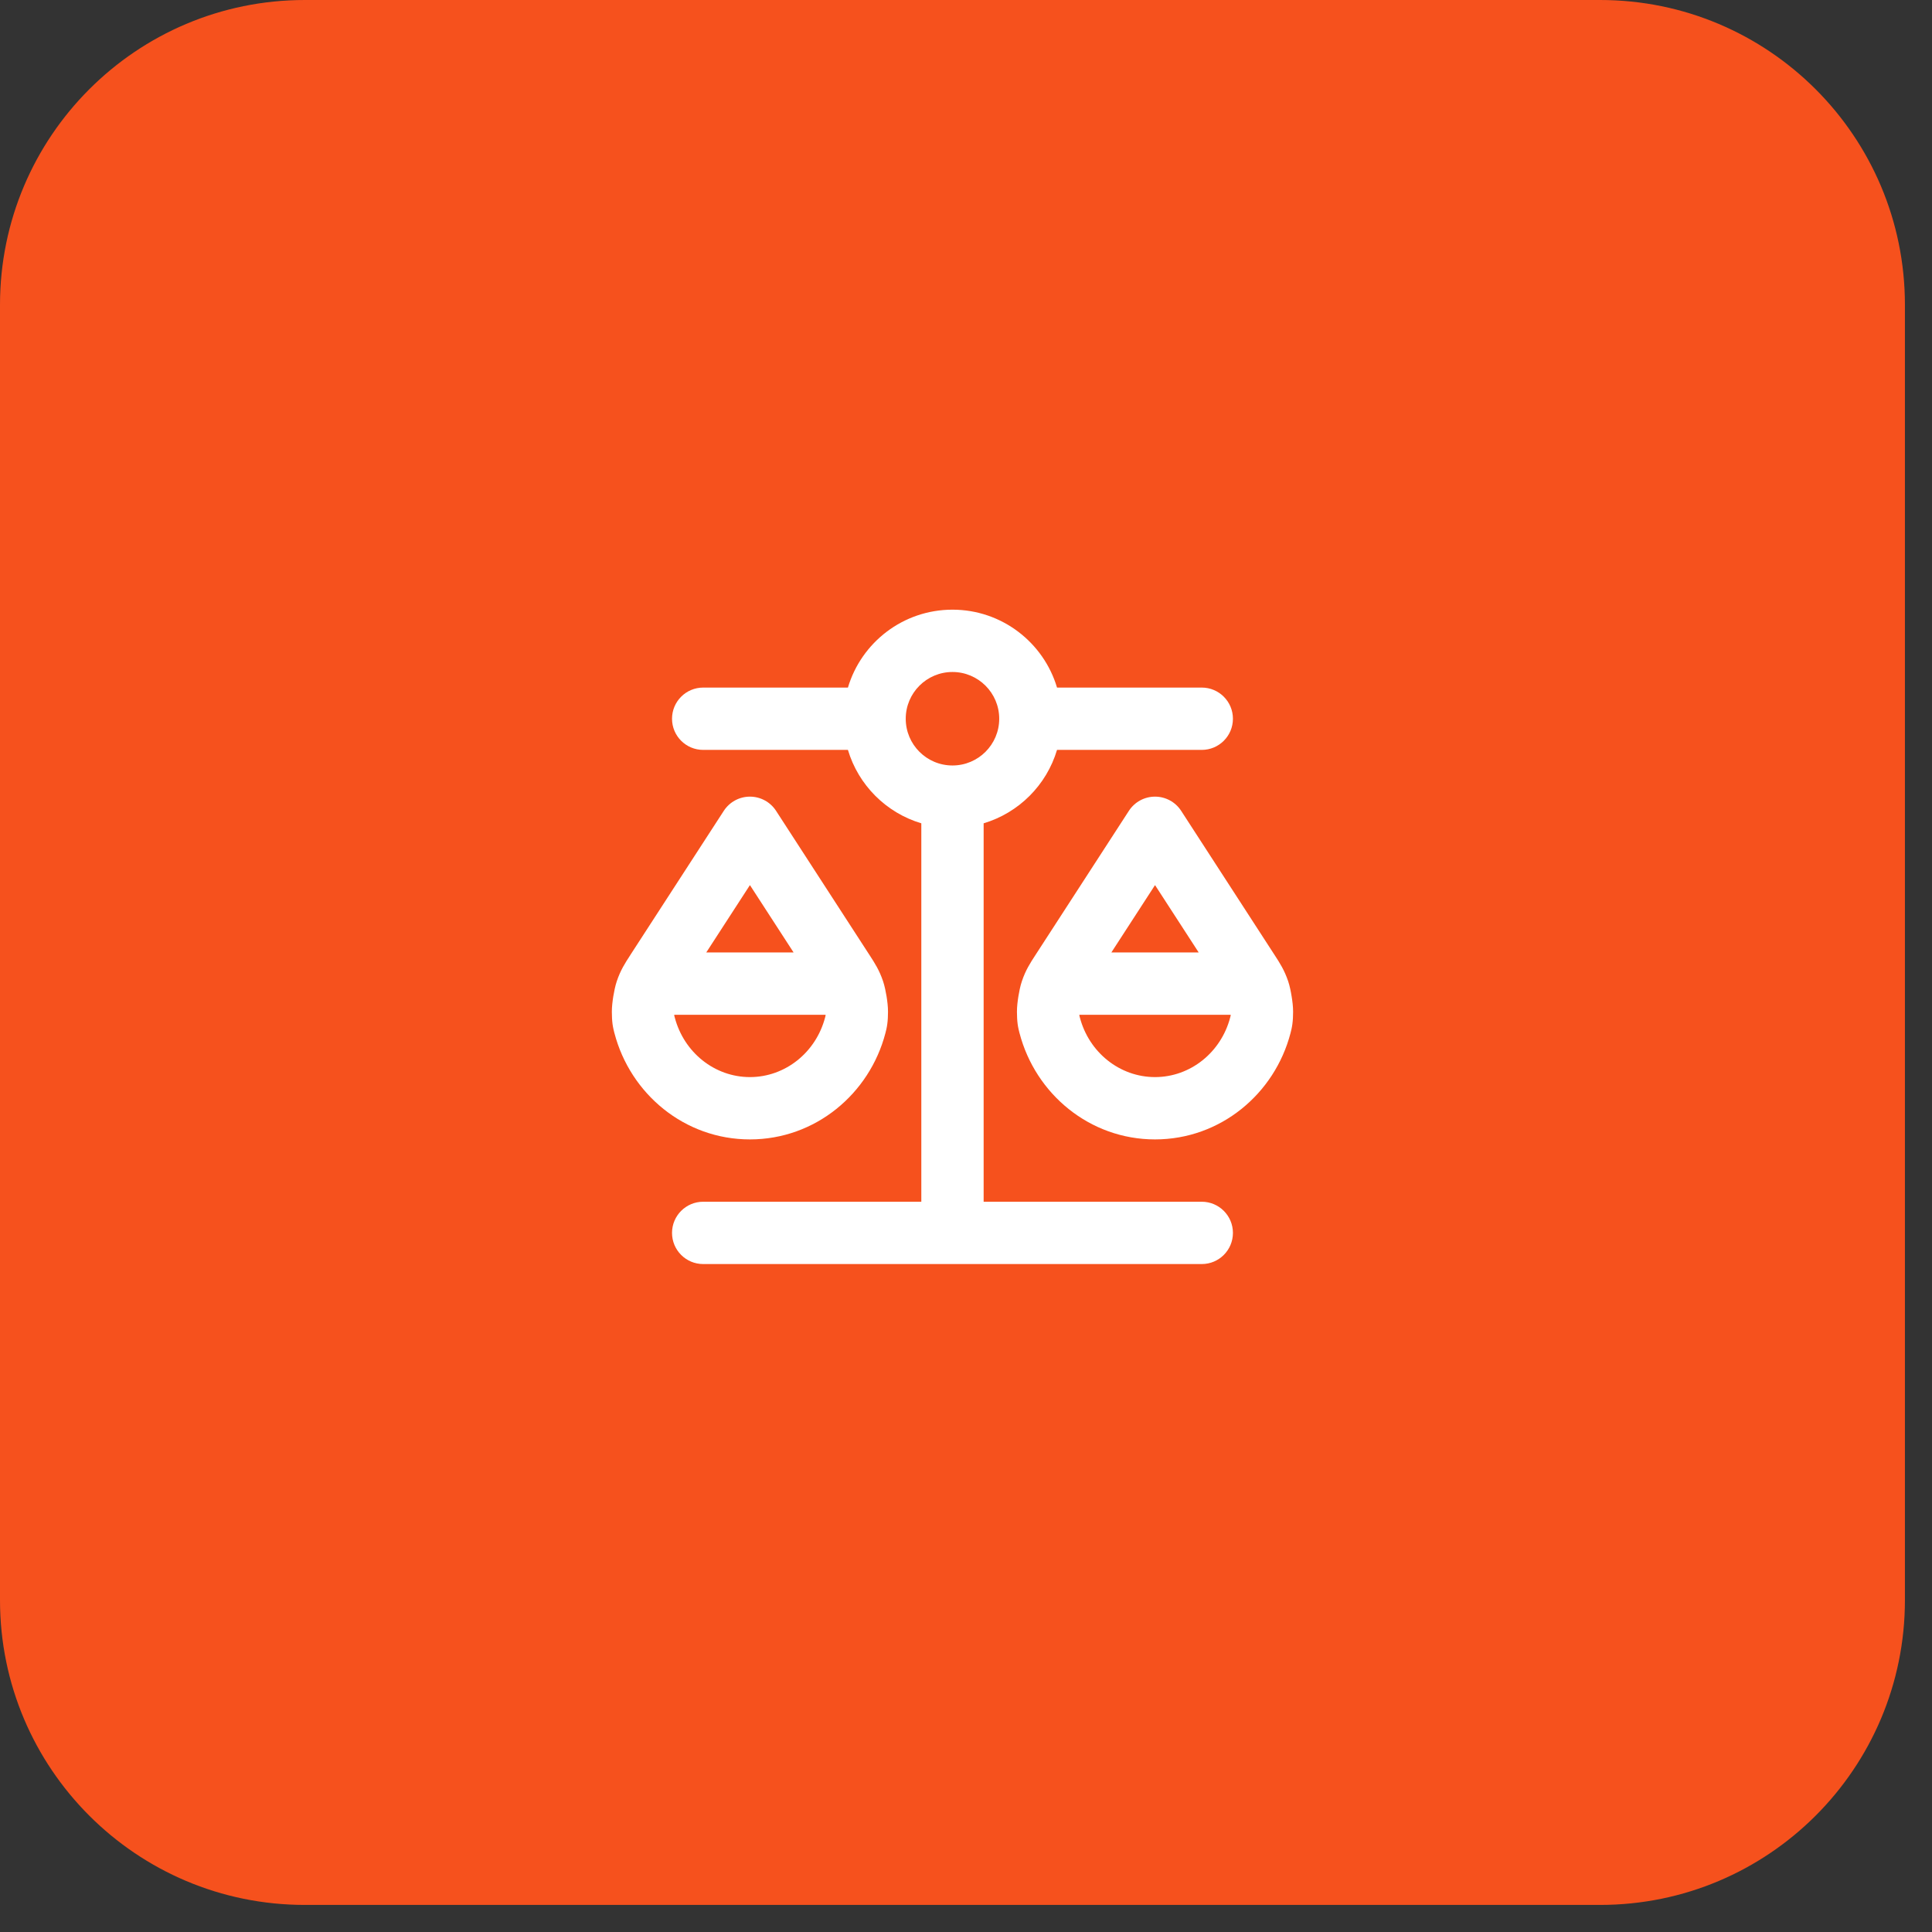 <svg width="62" height="62" viewBox="0 0 62 62" fill="none" xmlns="http://www.w3.org/2000/svg">
<rect x="0" y="0" width="62" height="62" fill="#333333" stroke="none"/>
<path d="M0 9.781C0 4.379 4.379 0 9.781 0H51.35C56.752 0 61.131 4.379 61.131 9.781V51.35C61.131 56.752 56.752 61.131 51.35 61.131H9.781C4.379 61.131 0 56.752 0 51.35V9.781Z" fill="#F6511D"/>
<path fill-rule="evenodd" clip-rule="evenodd" d="M30.566 21.565C29.738 21.565 29.066 22.237 29.066 23.065C29.066 23.894 29.738 24.565 30.566 24.565C31.394 24.565 32.066 23.894 32.066 23.065C32.066 22.237 31.394 21.565 30.566 21.565ZM27.211 22.065C27.641 20.62 28.98 19.565 30.566 19.565C32.151 19.565 33.491 20.62 33.921 22.065L38.566 22.065C39.118 22.065 39.566 22.513 39.566 23.065C39.566 23.618 39.118 24.065 38.566 24.065L33.921 24.065C33.585 25.194 32.695 26.084 31.566 26.421V38.565H38.566C39.118 38.565 39.566 39.013 39.566 39.565C39.566 40.118 39.118 40.565 38.566 40.565L22.566 40.565C22.014 40.565 21.566 40.118 21.566 39.565C21.566 39.013 22.014 38.565 22.566 38.565H29.566V26.421C28.437 26.084 27.547 25.194 27.211 24.065L22.566 24.065C22.014 24.065 21.566 23.618 21.566 23.065C21.566 22.513 22.014 22.065 22.566 22.065L27.211 22.065ZM24.066 25.565C24.405 25.565 24.721 25.737 24.905 26.021L27.89 30.627C27.896 30.637 27.903 30.646 27.909 30.656C28.072 30.907 28.218 31.133 28.339 31.49C28.391 31.645 28.428 31.837 28.451 31.975C28.473 32.112 28.498 32.306 28.497 32.47C28.496 32.611 28.491 32.738 28.474 32.862C28.458 32.986 28.432 33.084 28.416 33.145C28.416 33.148 28.415 33.151 28.414 33.154C27.905 35.101 26.167 36.565 24.066 36.565C21.965 36.565 20.226 35.101 19.718 33.154L19.715 33.145C19.7 33.084 19.674 32.986 19.657 32.862C19.641 32.738 19.636 32.611 19.635 32.47C19.634 32.306 19.659 32.112 19.681 31.975C19.704 31.837 19.741 31.645 19.793 31.49C19.913 31.133 20.06 30.907 20.223 30.656C20.229 30.646 20.235 30.637 20.241 30.627L23.227 26.021C23.411 25.737 23.727 25.565 24.066 25.565ZM21.637 32.565C21.638 32.584 21.639 32.593 21.639 32.596C21.64 32.596 21.639 32.595 21.639 32.596C21.641 32.603 21.644 32.614 21.653 32.649C21.946 33.771 22.931 34.565 24.066 34.565C25.201 34.565 26.186 33.771 26.479 32.649C26.488 32.614 26.491 32.604 26.492 32.596C26.492 32.596 26.492 32.596 26.492 32.596C26.493 32.593 26.494 32.584 26.494 32.565H21.637ZM25.467 30.565H22.665L24.066 28.404L25.467 30.565ZM37.066 25.565C37.405 25.565 37.721 25.737 37.905 26.021L40.89 30.627C40.897 30.637 40.903 30.646 40.909 30.656C41.072 30.907 41.218 31.133 41.339 31.49C41.391 31.645 41.428 31.837 41.45 31.975C41.473 32.112 41.498 32.306 41.497 32.47C41.496 32.611 41.491 32.738 41.474 32.862C41.458 32.986 41.432 33.084 41.416 33.145L41.414 33.154C40.906 35.101 39.167 36.565 37.066 36.565C34.965 36.565 33.226 35.101 32.718 33.154C32.717 33.151 32.716 33.148 32.715 33.145C32.7 33.084 32.674 32.986 32.657 32.862C32.641 32.738 32.636 32.611 32.635 32.47C32.634 32.306 32.659 32.112 32.681 31.975C32.704 31.837 32.74 31.645 32.793 31.49C32.913 31.133 33.06 30.907 33.223 30.656C33.229 30.646 33.235 30.637 33.242 30.627L36.227 26.021C36.411 25.737 36.727 25.565 37.066 25.565ZM35.665 30.565H38.467L37.066 28.404L35.665 30.565ZM39.495 32.565C39.494 32.584 39.493 32.593 39.492 32.596C39.492 32.595 39.492 32.596 39.492 32.596C39.491 32.603 39.488 32.614 39.479 32.649C39.186 33.771 38.201 34.565 37.066 34.565C35.931 34.565 34.946 33.771 34.653 32.649C34.65 32.638 34.648 32.629 34.646 32.622C34.642 32.608 34.641 32.601 34.64 32.596C34.64 32.596 34.639 32.596 34.64 32.596C34.639 32.593 34.638 32.584 34.637 32.565H39.495Z" fill="white"/>
</svg>

